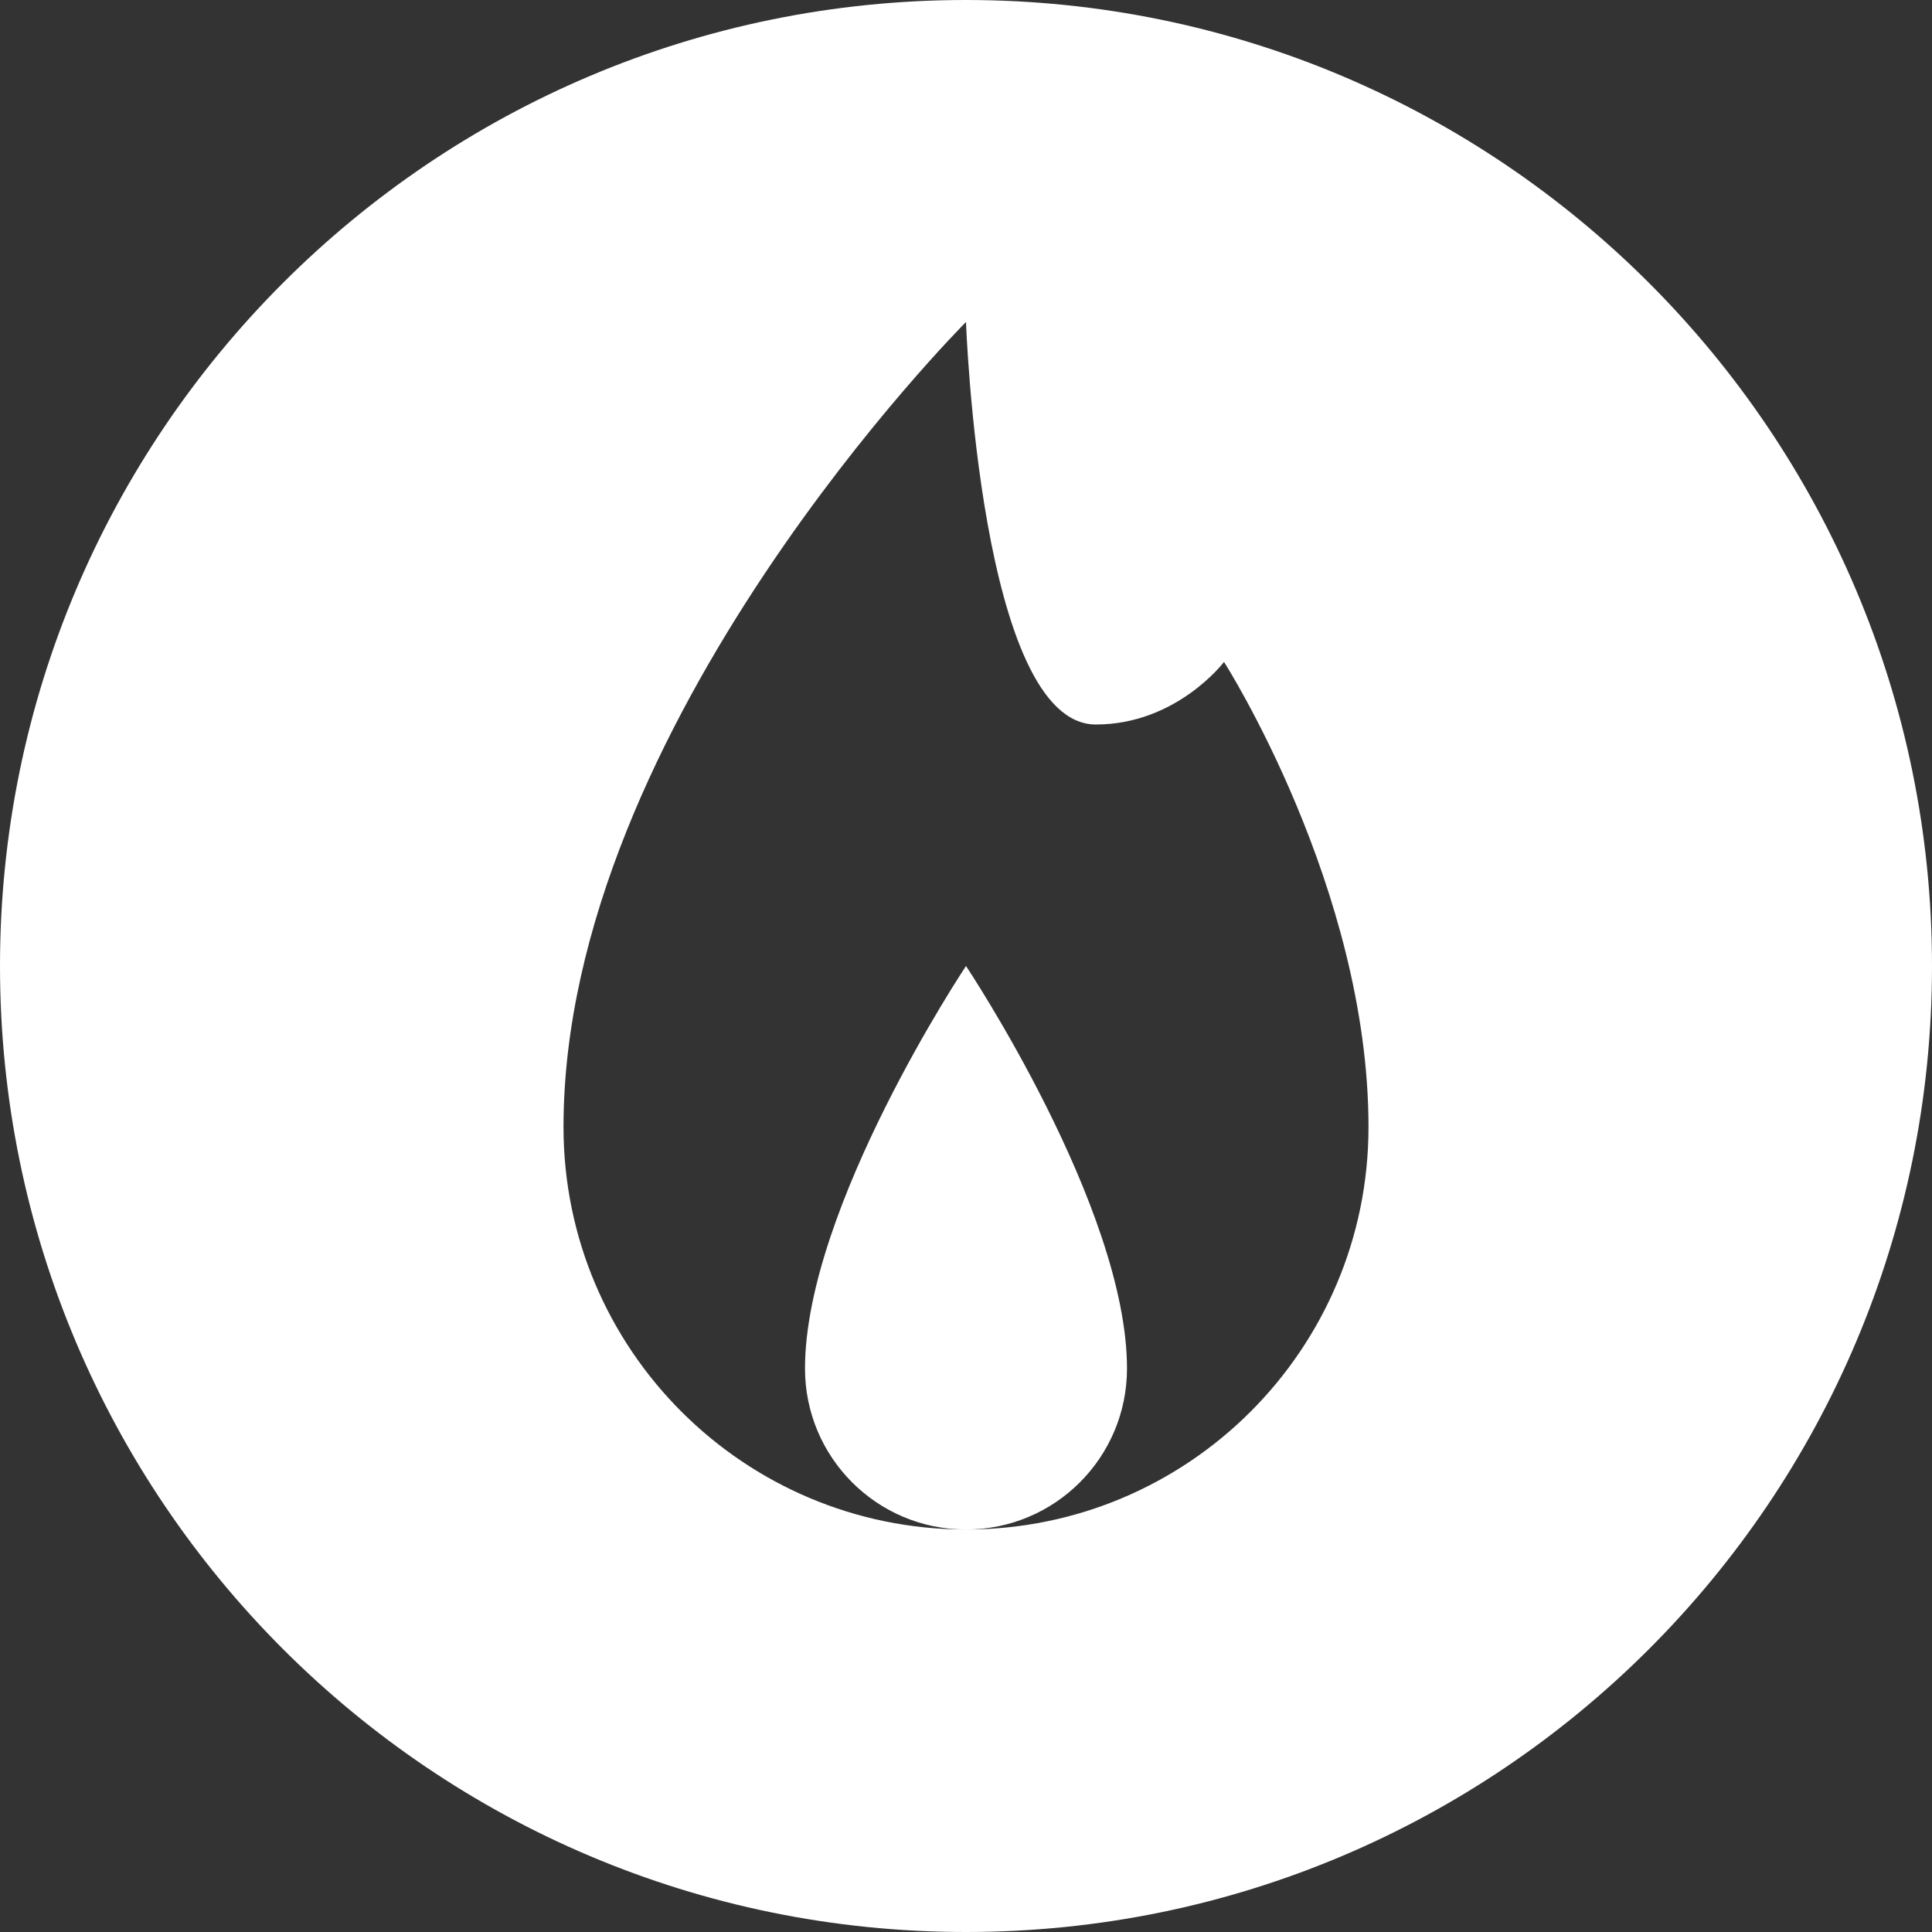<svg width="18" height="18" viewBox="0 0 18 18" fill="none" xmlns="http://www.w3.org/2000/svg">
<rect x="0" y="0" width="18" height="18" fill="#333333" stroke="none"/>
<path d="M9 0C4.03 0 0 4.03 0 9C0 13.97 4.03 18 9 18C13.97 18 18 13.97 18 9C18 4.03 13.97 0 9 0ZM9 3C9 3 9.131 6.75 10.21 6.75C10.963 6.75 11.404 6.167 11.404 6.167C11.404 6.167 12.75 8.273 12.75 10.5C12.75 12.571 11.071 14.25 9 14.25C6.929 14.25 5.25 12.571 5.25 10.5C5.25 6.75 9 3 9 3ZM9 14.25C9.829 14.25 10.5 13.579 10.5 12.75C10.5 11.25 9 9 9 9C9 9 7.5 11.25 7.5 12.75C7.5 13.579 8.171 14.25 9 14.25Z" fill="white"/>
</svg>
